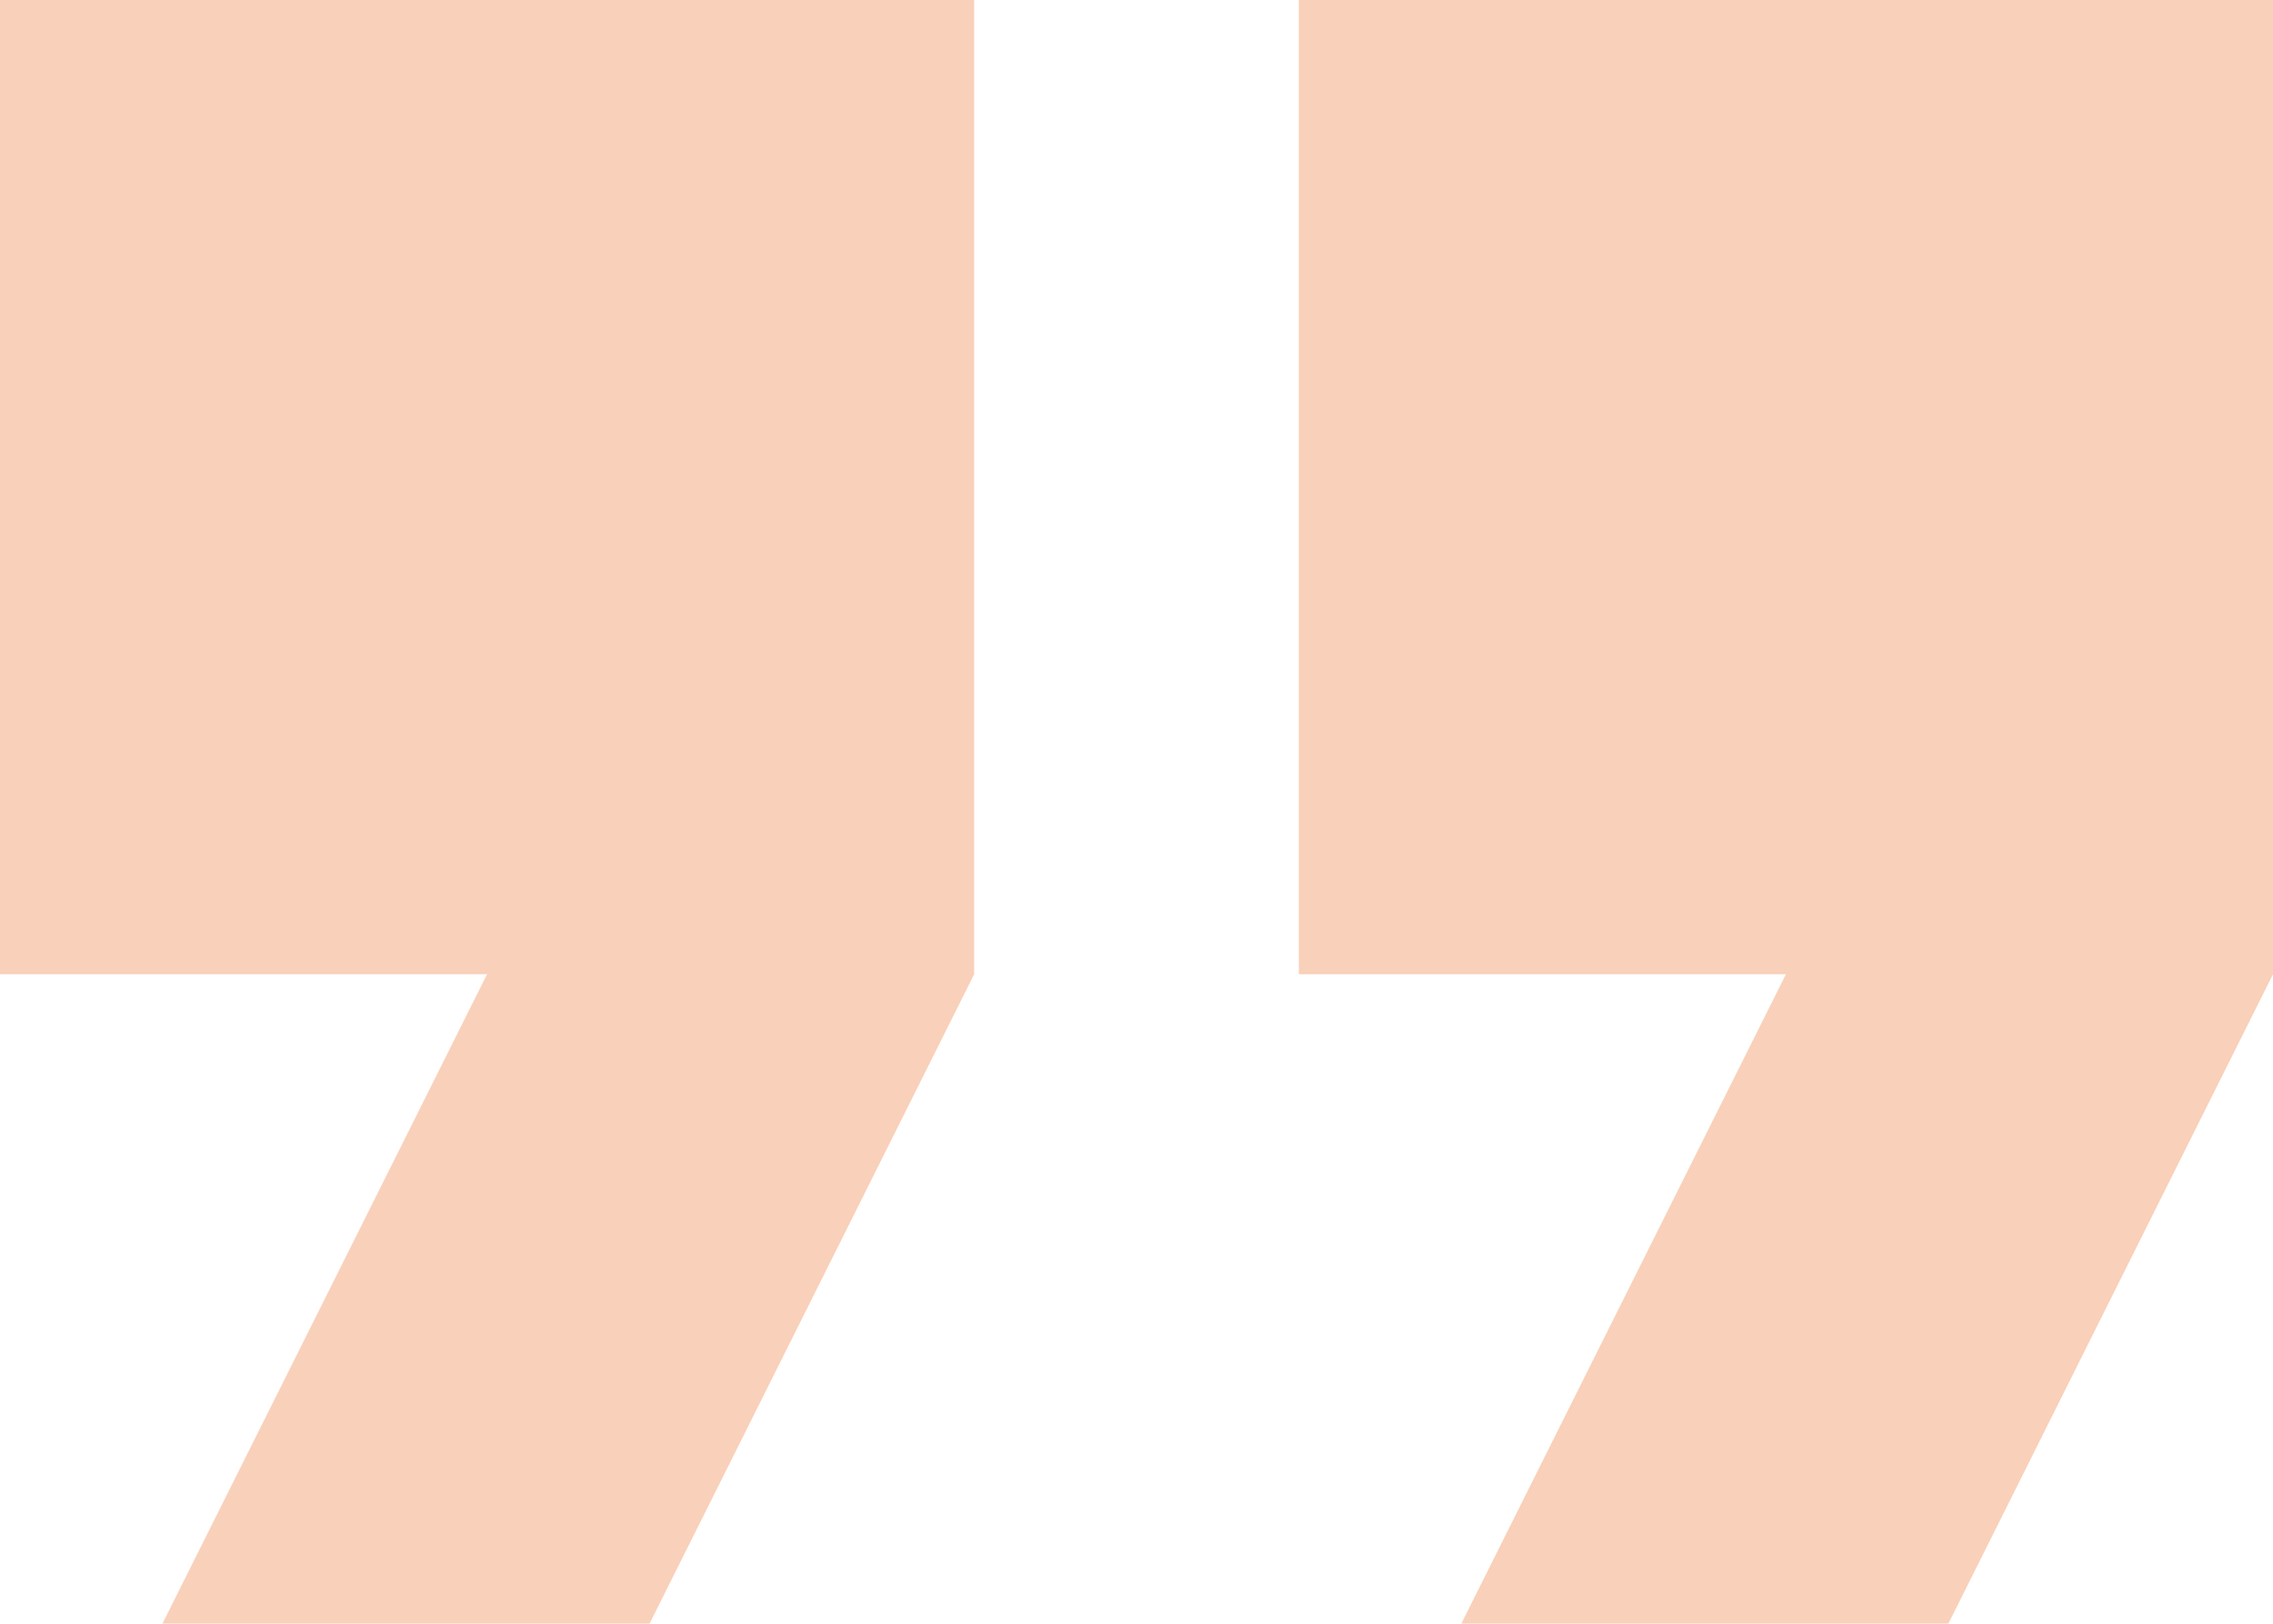 <svg xmlns="http://www.w3.org/2000/svg" width="56.346" height="40.247"><g data-name="Group 22"><g data-name="Group 21" fill="#ec681c" opacity=".31"><path data-name="Path 212" d="M0 24.148h12.074l-8.049 16.1H16.1l8.049-16.1V0H0z"/><path data-name="Path 213" d="M32.198 0v24.148h12.074l-8.049 16.1h12.074l8.049-16.1V0z"/></g></g></svg>